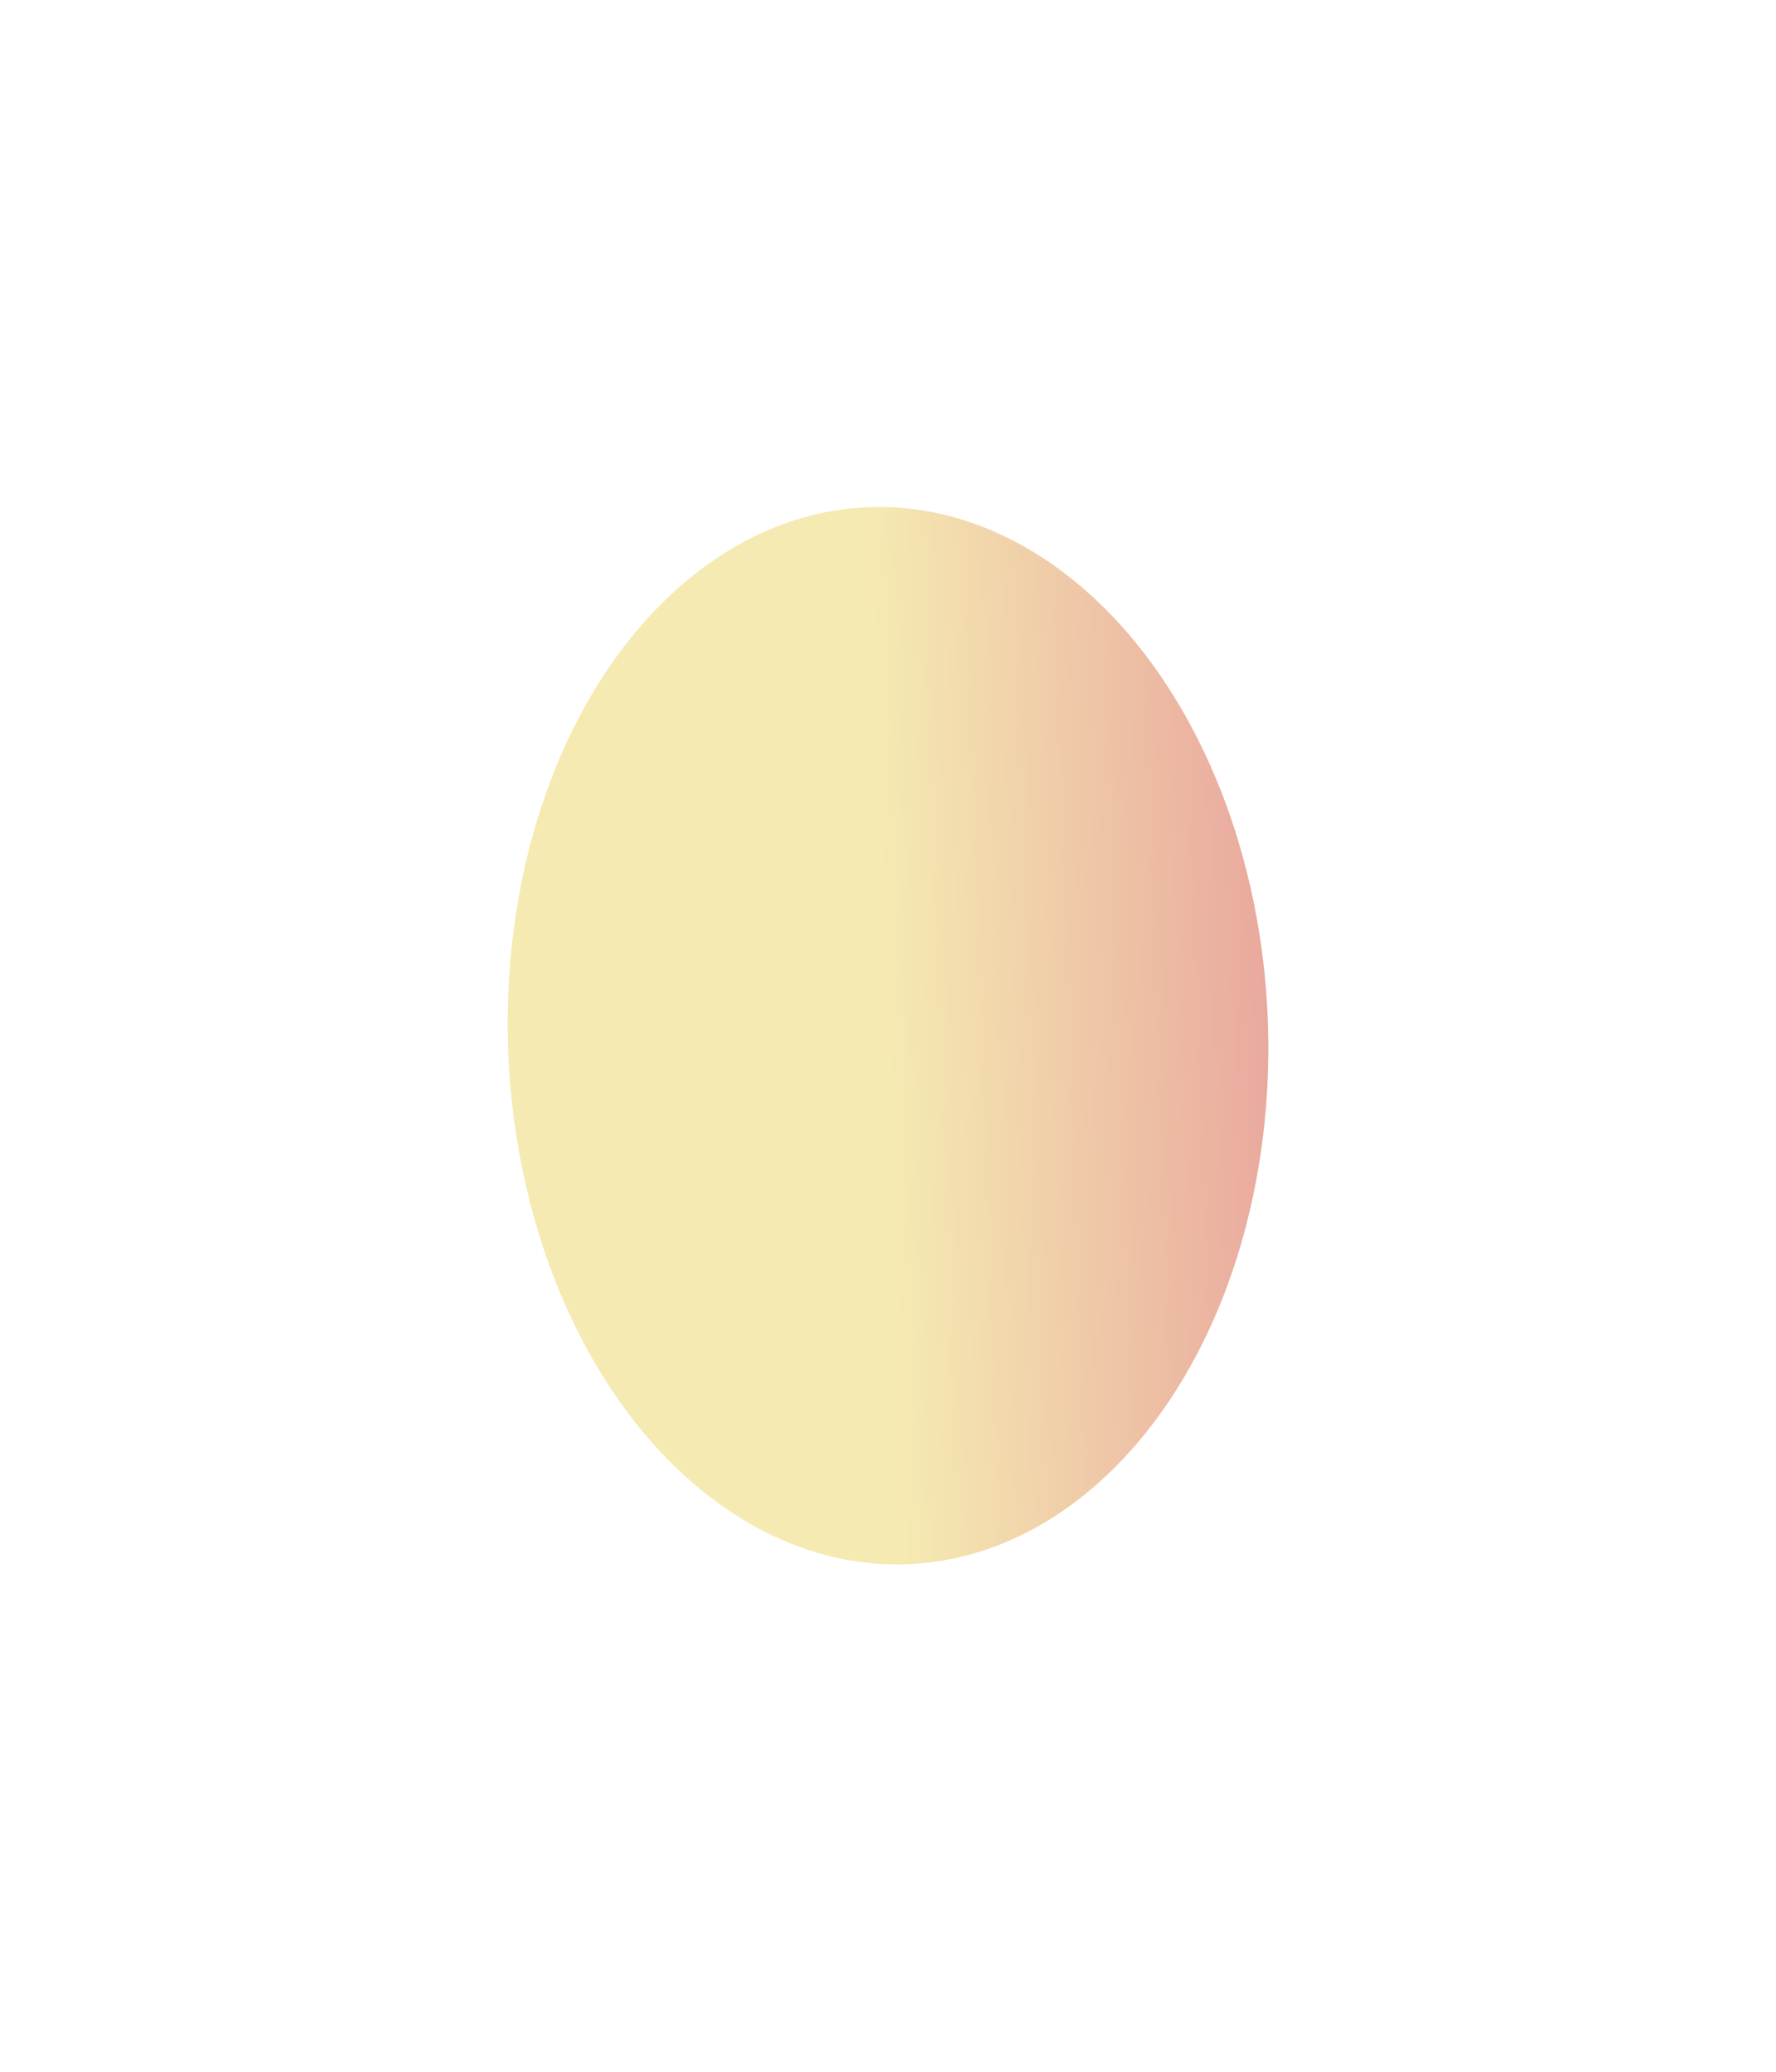 <?xml version="1.0" encoding="UTF-8"?> <svg xmlns="http://www.w3.org/2000/svg" width="878" height="1024" viewBox="0 0 878 1024" fill="none"> <g filter="url(#filter0_f_8_216)"> <ellipse rx="261.5" ry="188" transform="matrix(0.035 0.999 0.999 -0.035 439.012 511.902)" fill="url(#paint0_linear_8_216)" fill-opacity="0.65"></ellipse> </g> <defs> <filter id="filter0_f_8_216" x="0.901" y="0.477" width="876.222" height="1022.85" filterUnits="userSpaceOnUse" color-interpolation-filters="sRGB"> <feFlood flood-opacity="0" result="BackgroundImageFix"></feFlood> <feBlend mode="normal" in="SourceGraphic" in2="BackgroundImageFix" result="shape"></feBlend> <feGaussianBlur stdDeviation="125" result="effect1_foregroundBlur_8_216"></feGaussianBlur> </filter> <linearGradient id="paint0_linear_8_216" x1="261.5" y1="0" x2="261.5" y2="376" gradientUnits="userSpaceOnUse"> <stop stop-color="#F0DF88"></stop> <stop offset="1" stop-color="#CC174C"></stop> </linearGradient> </defs> </svg> 